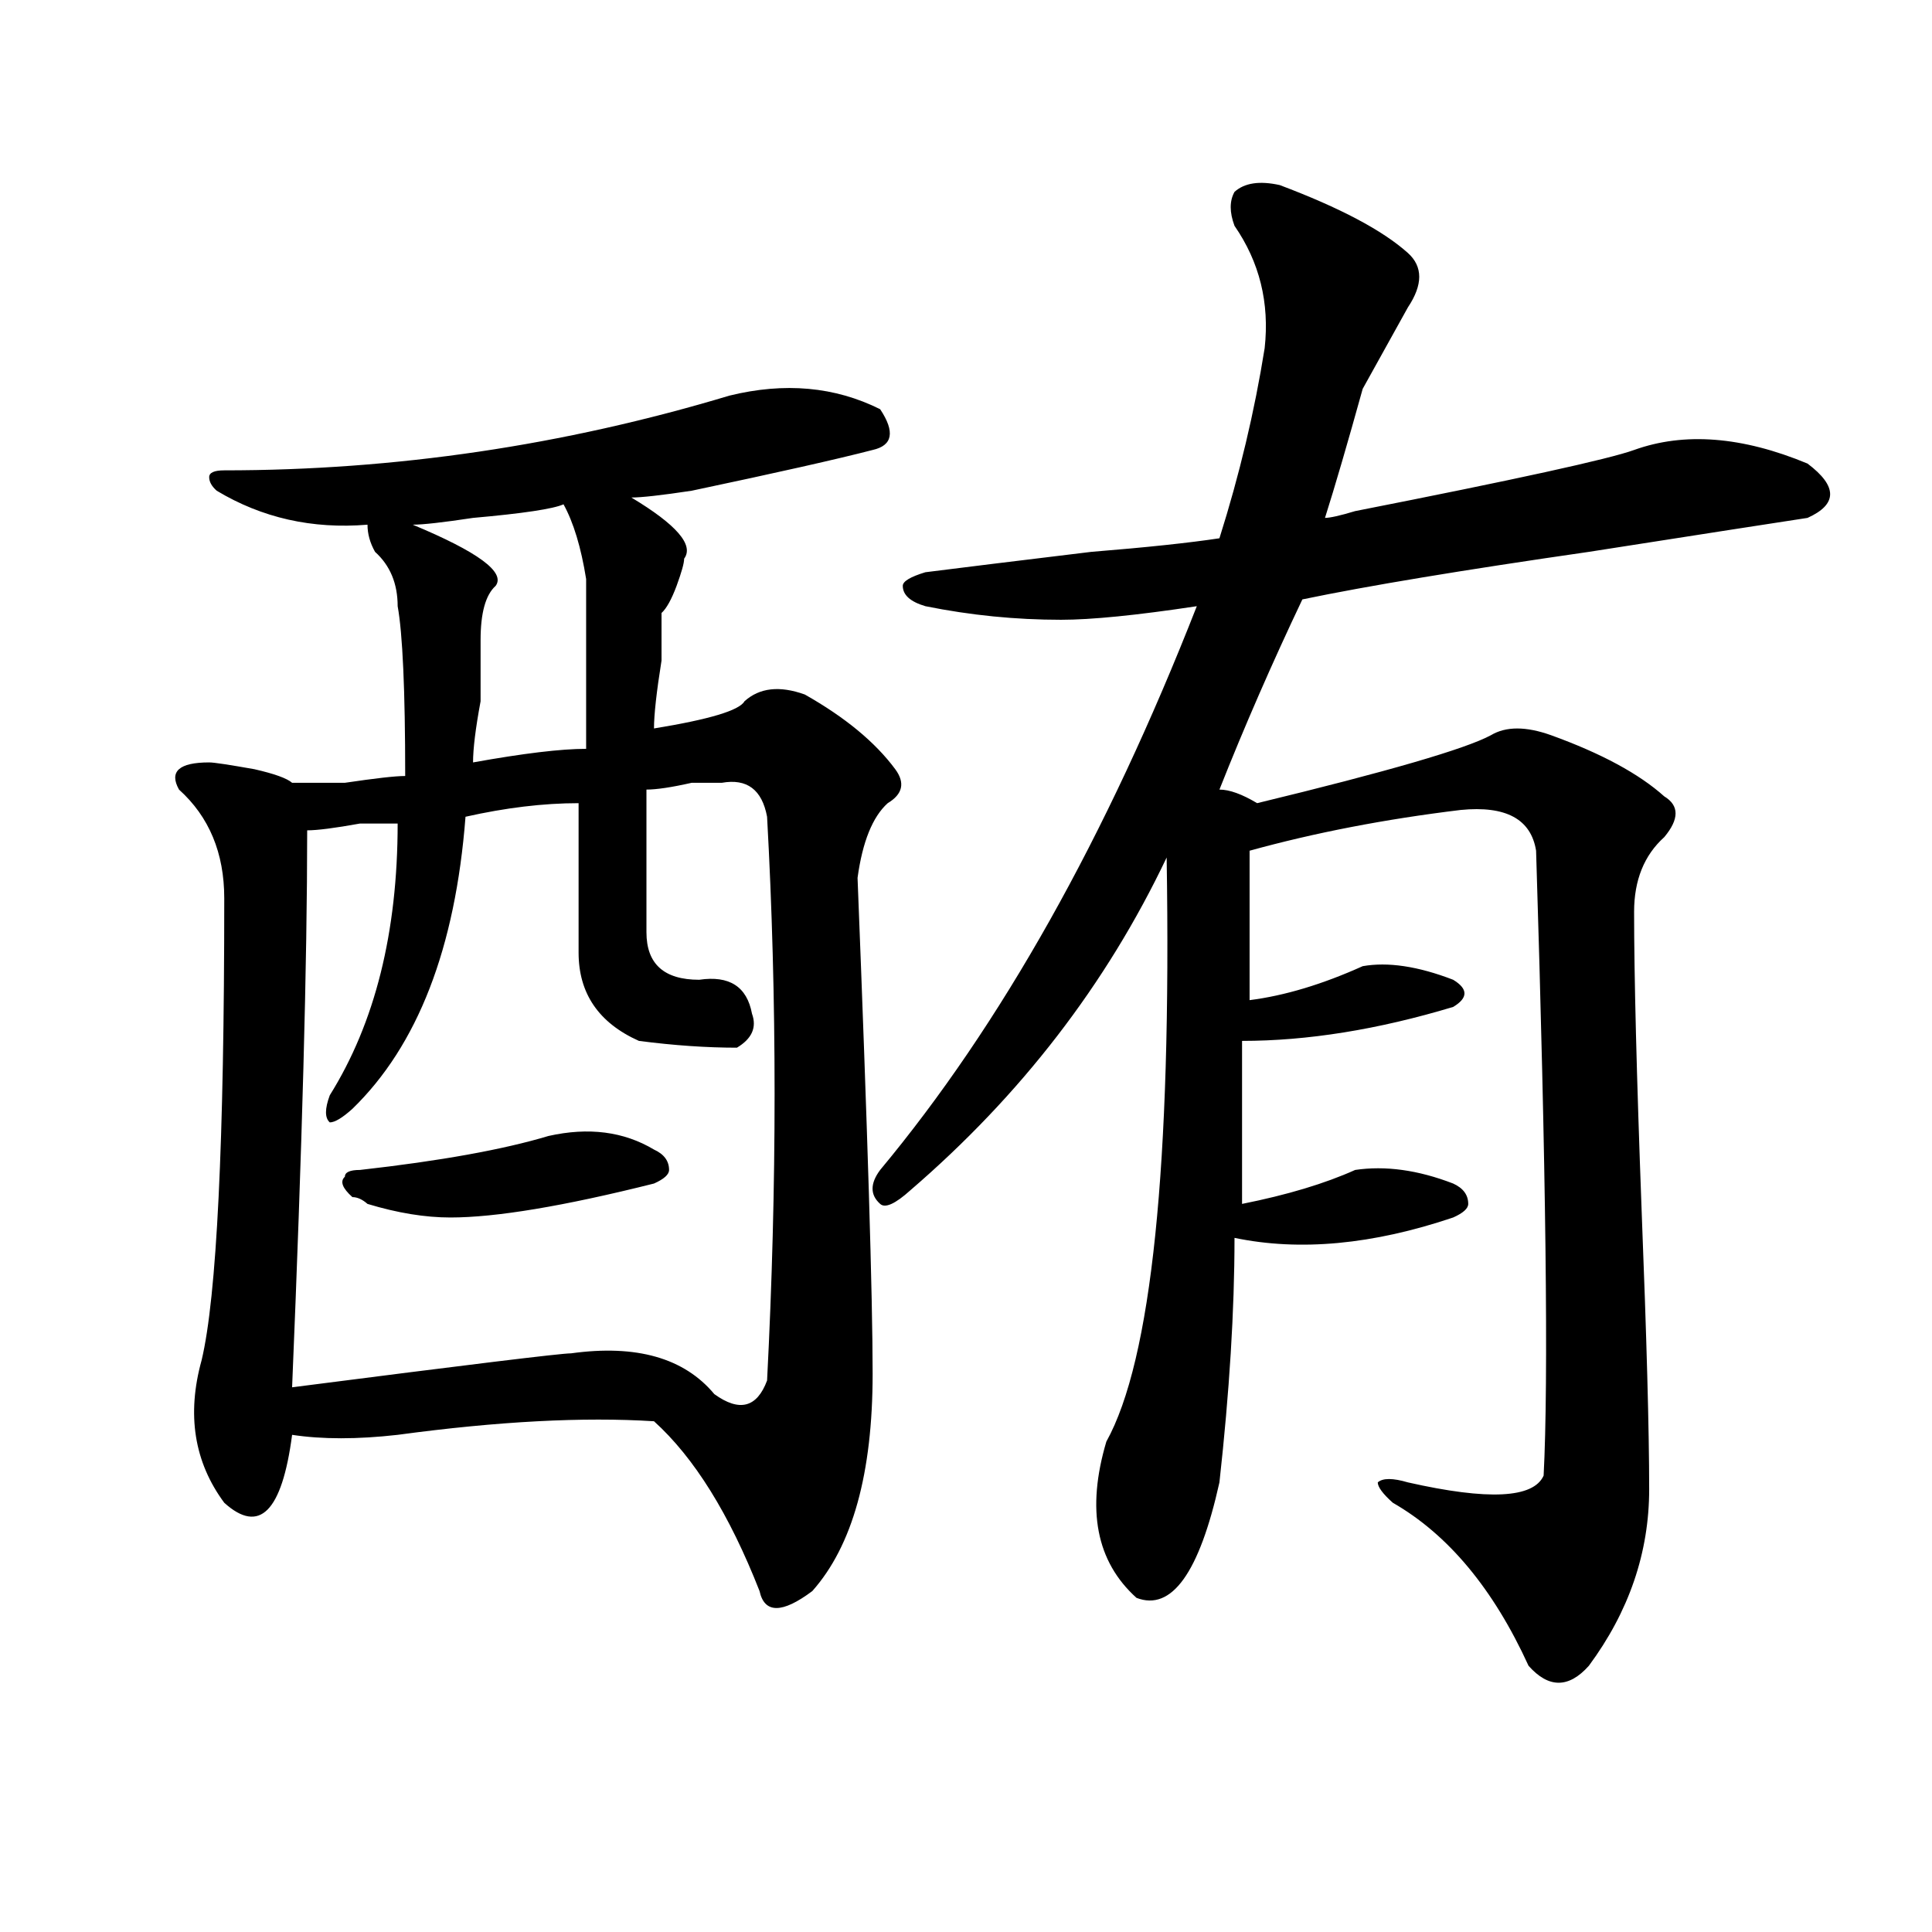 <?xml version="1.0" encoding="utf-8"?>
<!-- Generator: Adobe Illustrator 16.0.0, SVG Export Plug-In . SVG Version: 6.00 Build 0)  -->
<!DOCTYPE svg PUBLIC "-//W3C//DTD SVG 1.1//EN" "http://www.w3.org/Graphics/SVG/1.1/DTD/svg11.dtd">
<svg version="1.1" id="图层_1" xmlns="http://www.w3.org/2000/svg" xmlns:xlink="http://www.w3.org/1999/xlink" x="0px" y="0px"
	 width="1000px" height="1000px" viewBox="0 0 1000 1000" enable-background="new 0 0 1000 1000" xml:space="preserve">
<path d="M377.527,204.781c28.598-7.031,54.633-4.669,78.047,7.031c7.805,11.756,6.464,18.787-3.902,21.094
	c-18.23,4.725-49.449,11.756-93.656,21.094c-15.609,2.362-26.035,3.516-31.219,3.516c23.414,14.063,32.5,24.609,27.316,31.641
	c0,2.362-1.341,7.031-3.902,14.063c-2.621,7.031-5.243,11.756-7.805,14.063c0,4.725,0,12.909,0,24.609
	c-2.621,16.425-3.902,28.125-3.902,35.156c28.598-4.669,44.207-9.338,46.828-14.063c7.805-7.031,18.171-8.185,31.219-3.516
	c20.793,11.756,36.402,24.609,46.828,38.672c5.184,7.031,3.902,12.909-3.902,17.578c-7.805,7.031-13.048,19.94-15.609,38.672
	c5.184,131.287,7.805,216.815,7.805,256.641c0,51.581-10.426,89.1-31.219,112.5c-15.609,11.7-24.755,11.7-27.316,0
	c-15.609-39.825-33.84-69.104-54.633-87.891c-36.462-2.307-80.668,0-132.679,7.031c-20.853,2.362-39.023,2.362-54.633,0
	c-5.244,39.881-16.951,51.581-35.121,35.156c-15.609-21.094-19.512-45.703-11.707-73.828c7.805-32.794,11.707-112.5,11.707-239.063
	c0-23.4-7.805-42.188-23.414-56.25c-5.244-9.338,0-14.063,15.609-14.063c2.561,0,10.366,1.209,23.414,3.516
	c10.366,2.362,16.89,4.725,19.512,7.031c2.561,0,11.707,0,27.316,0c15.609-2.307,25.975-3.516,31.219-3.516
	c0-44.494-1.341-73.828-3.902-87.891c0-11.7-3.902-21.094-11.707-28.125c-2.622-4.669-3.902-9.338-3.902-14.063
	c-28.658,2.362-54.633-3.516-78.047-17.578c-2.622-2.307-3.902-4.669-3.902-7.031c0-2.307,2.561-3.516,7.805-3.516
	C204.483,243.453,291.676,230.6,377.527,204.781z M373.625,405.172c-2.621,0-7.805,0-15.609,0
	c-10.426,2.362-18.23,3.516-23.414,3.516c0,28.125,0,52.734,0,73.828c0,16.425,9.086,24.609,27.316,24.609
	c15.609-2.307,24.695,3.516,27.316,17.578c2.562,7.031,0,12.909-7.805,17.578c-15.609,0-32.56-1.153-50.73-3.516
	c-20.853-9.338-31.219-24.609-31.219-45.703s0-46.856,0-77.344c-18.23,0-37.742,2.362-58.535,7.031
	c-5.243,68.006-24.755,118.378-58.535,151.172c-5.244,4.725-9.146,7.031-11.707,7.031c-2.622-2.307-2.622-7.031,0-14.063
	c23.414-37.463,35.121-84.375,35.121-140.625c-2.622,0-9.146,0-19.512,0c-13.048,2.362-22.133,3.516-27.316,3.516
	c0,68.006-2.622,164.081-7.805,288.281c91.035-11.7,139.143-17.578,144.386-17.578c33.78-4.669,58.535,2.362,74.145,21.094
	c12.988,9.394,22.073,7.031,27.316-7.031c5.184-100.744,5.184-198.028,0-291.797C394.418,408.688,386.613,402.865,373.625,405.172z
	 M283.871,587.984c20.793-4.669,39.023-2.307,54.633,7.031c5.184,2.362,7.805,5.878,7.805,10.547c0,2.362-2.621,4.725-7.805,7.031
	c-46.828,11.756-81.949,17.578-105.363,17.578c-13.048,0-27.316-2.307-42.926-7.031c-2.622-2.307-5.244-3.516-7.805-3.516
	c-5.244-4.669-6.524-8.185-3.902-10.547c0-2.307,2.561-3.516,7.805-3.516C227.897,600.894,260.457,595.016,283.871,587.984z
	 M291.676,261.031c-5.243,2.362-20.853,4.725-46.828,7.031c-15.609,2.362-26.035,3.516-31.218,3.516
	c33.78,14.063,48.109,24.609,42.925,31.641c-5.243,4.725-7.805,14.063-7.805,28.125c0,4.725,0,15.271,0,31.641
	c-2.621,14.063-3.902,24.609-3.902,31.641c25.976-4.669,45.487-7.031,58.535-7.031c0-30.432,0-59.766,0-87.891
	C300.762,283.334,296.859,270.425,291.676,261.031z M728.738,130.953c7.805,7.031,7.805,16.425,0,28.125
	c-5.243,9.394-13.048,23.456-23.414,42.188c-7.805,28.125-14.328,50.428-19.512,66.797c2.562,0,7.805-1.153,15.609-3.516
	c83.23-16.369,131.339-26.916,144.387-31.641c25.976-9.338,55.914-7.031,89.754,7.031c15.609,11.756,15.609,21.094,0,28.125
	c-15.609,2.362-53.352,8.24-113.168,17.578c-65.059,9.394-114.509,17.578-148.289,24.609c-15.609,32.85-29.938,65.644-42.926,98.438
	c5.184,0,11.707,2.362,19.512,7.031c67.621-16.369,107.925-28.125,120.973-35.156c7.805-4.669,18.171-4.669,31.219,0
	c25.976,9.394,45.487,19.94,58.535,31.641c7.805,4.725,7.805,11.756,0,21.094c-10.426,9.394-15.609,22.303-15.609,38.672
	c0,32.85,1.281,84.375,3.902,154.688c2.562,65.644,3.902,113.709,3.902,144.141c0,32.794-10.426,63.281-31.219,91.406
	c-10.426,11.7-20.853,11.7-31.219,0c-18.23-39.881-41.645-67.95-70.242-84.375c-5.243-4.669-7.805-8.185-7.805-10.547
	c2.562-2.307,7.805-2.307,15.609,0c41.585,9.394,64.999,8.24,70.242-3.516c2.562-49.219,1.281-156.994-3.902-323.438
	c-2.621-16.369-15.609-23.4-39.023-21.094c-39.023,4.725-75.485,11.756-109.266,21.094c0,28.125,0,53.943,0,77.344
	c18.171-2.307,37.683-8.185,58.535-17.578c12.988-2.307,28.598,0,46.828,7.031c7.805,4.725,7.805,9.394,0,14.063
	c-39.023,11.756-75.485,17.578-109.266,17.578c0,23.456,0,51.581,0,84.375c23.414-4.669,42.926-10.547,58.535-17.578
	c15.609-2.307,32.5,0,50.73,7.031c5.184,2.362,7.805,5.878,7.805,10.547c0,2.362-2.621,4.725-7.805,7.031
	c-41.645,14.063-79.388,17.578-113.168,10.547c0,37.519-2.621,79.706-7.805,126.563c-10.426,46.856-24.755,66.797-42.926,59.766
	c-20.853-18.787-26.035-45.703-15.609-80.859c23.414-42.188,33.78-142.932,31.219-302.344
	c-31.219,65.644-75.485,123.047-132.68,172.266c-7.805,7.031-13.048,9.394-15.609,7.031c-5.243-4.669-5.243-10.547,0-17.578
	c62.438-74.981,117.07-172.266,163.898-291.797c-31.219,4.725-54.633,7.031-70.242,7.031c-23.414,0-46.828-2.307-70.242-7.031
	c-7.805-2.307-11.707-5.822-11.707-10.547c0-2.307,3.902-4.669,11.707-7.031c18.171-2.307,46.828-5.822,85.852-10.547
	c28.598-2.307,50.73-4.669,66.34-7.031c10.366-32.794,18.171-65.588,23.414-98.438c2.562-23.4-2.621-44.494-15.609-63.281
	c-2.621-7.031-2.621-12.854,0-17.578c5.184-4.669,12.988-5.822,23.414-3.516C693.617,107.553,715.69,119.253,728.738,130.953z"/>
</svg>
